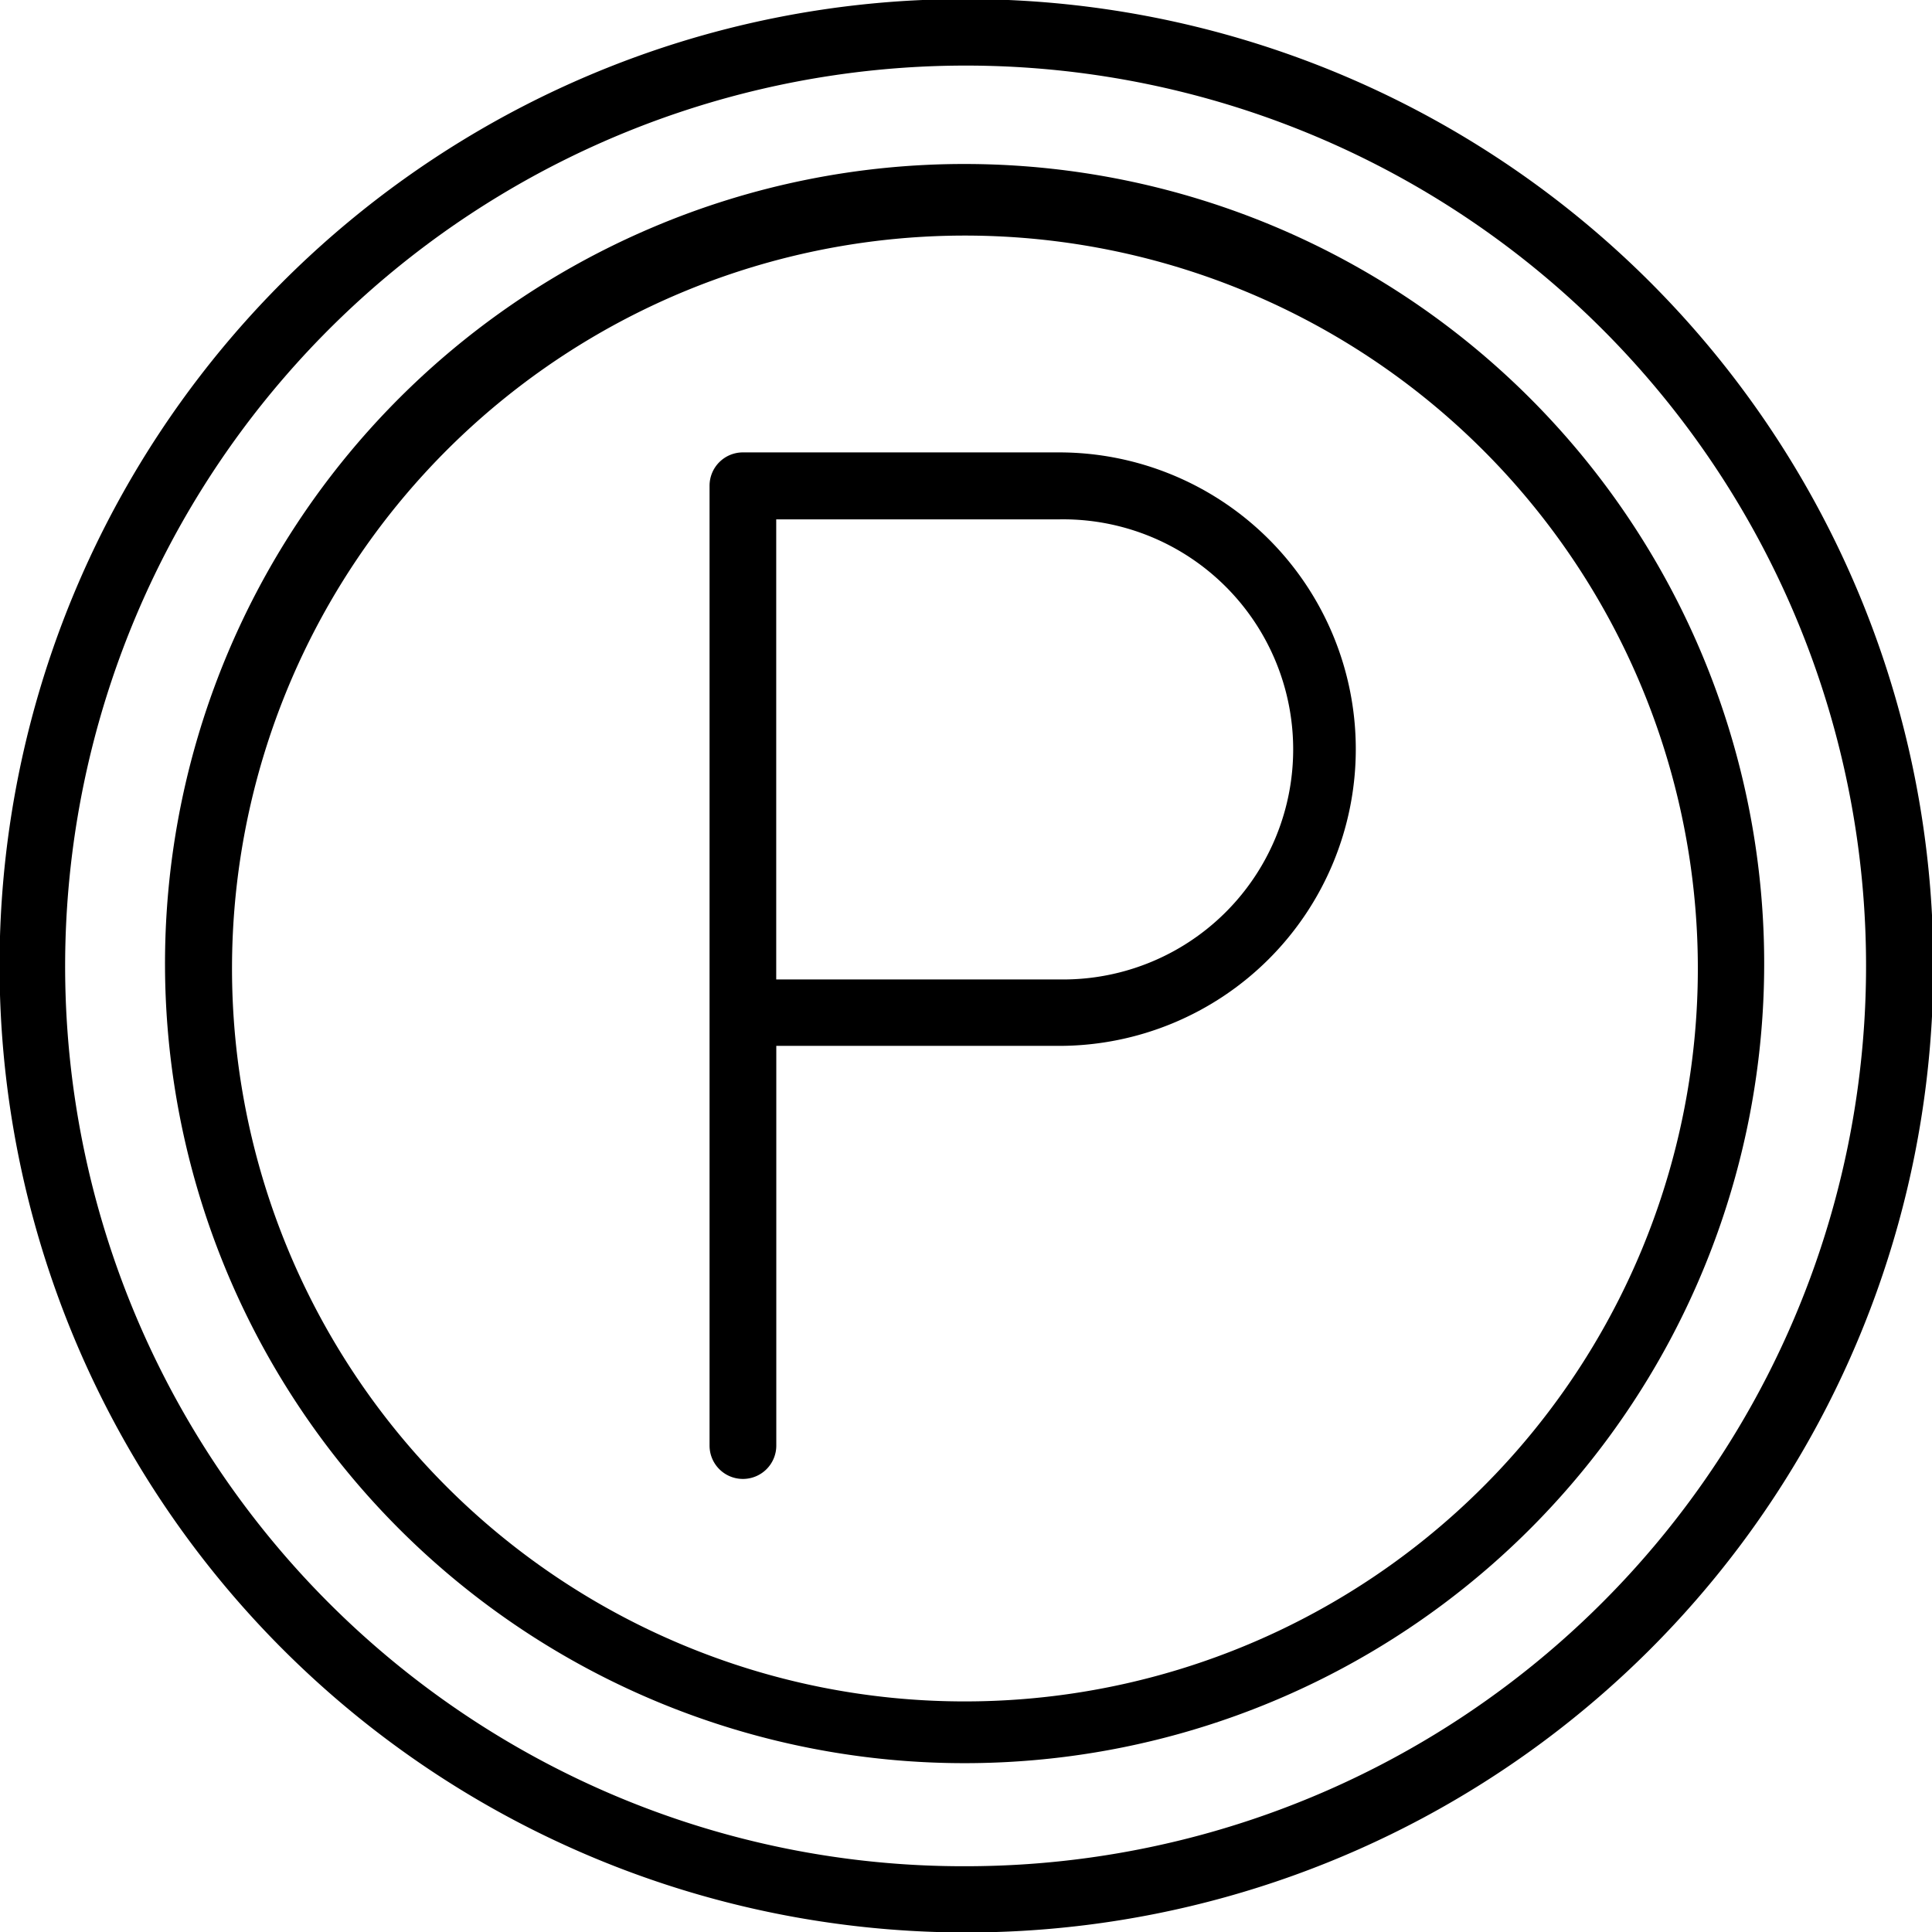 <svg xmlns="http://www.w3.org/2000/svg" xmlns:xlink="http://www.w3.org/1999/xlink" width="25.965" height="25.965" viewBox="0 0 25.965 25.965">
  <defs>
    <clipPath id="clip-path">
      <rect id="Rectangle_33" data-name="Rectangle 33" width="25.965" height="25.965" transform="translate(0 0)" fill="none"/>
    </clipPath>
  </defs>
  <g id="Group_15494" data-name="Group 15494" transform="translate(0)">
    <g id="Group_15493" data-name="Group 15493" transform="translate(0 0)" clip-path="url(#clip-path)">
      <path id="Ellipse_762" data-name="Ellipse 762" d="M11.995-1a12.991,12.991,0,0,1,9.189,22.183A12.995,12.995,0,1,1,6.936.021,12.914,12.914,0,0,1,11.995-1Zm0,25.093A12.1,12.1,0,0,0,16.7.847a12.1,12.1,0,0,0-9.418,22.3A12.022,12.022,0,0,0,11.995,24.093Z" transform="translate(0.988 0.988)"/>
      <path id="Path_232333" data-name="Path 232333" d="M15.724,4.945a10.746,10.746,0,1,1-4.2.847A10.712,10.712,0,0,1,15.724,4.945Zm0,20.662a9.85,9.85,0,1,0-3.846-.776A9.821,9.821,0,0,0,15.724,25.607Z" transform="translate(-2.742 -2.741)"/>
      <path id="Path_232334" data-name="Path 232334" d="M21.757,27.4a.448.448,0,0,1-.448-.448v-12.9a.448.448,0,0,1,.448-.448h4.249a3.988,3.988,0,1,1,0,7.976h-3.8v5.369A.448.448,0,0,1,21.757,27.4Zm.448-6.713h3.8a3.092,3.092,0,1,0,0-6.183h-3.8Z" transform="translate(-11.773 -7.524)"/>
    </g>
  </g>
</svg>
